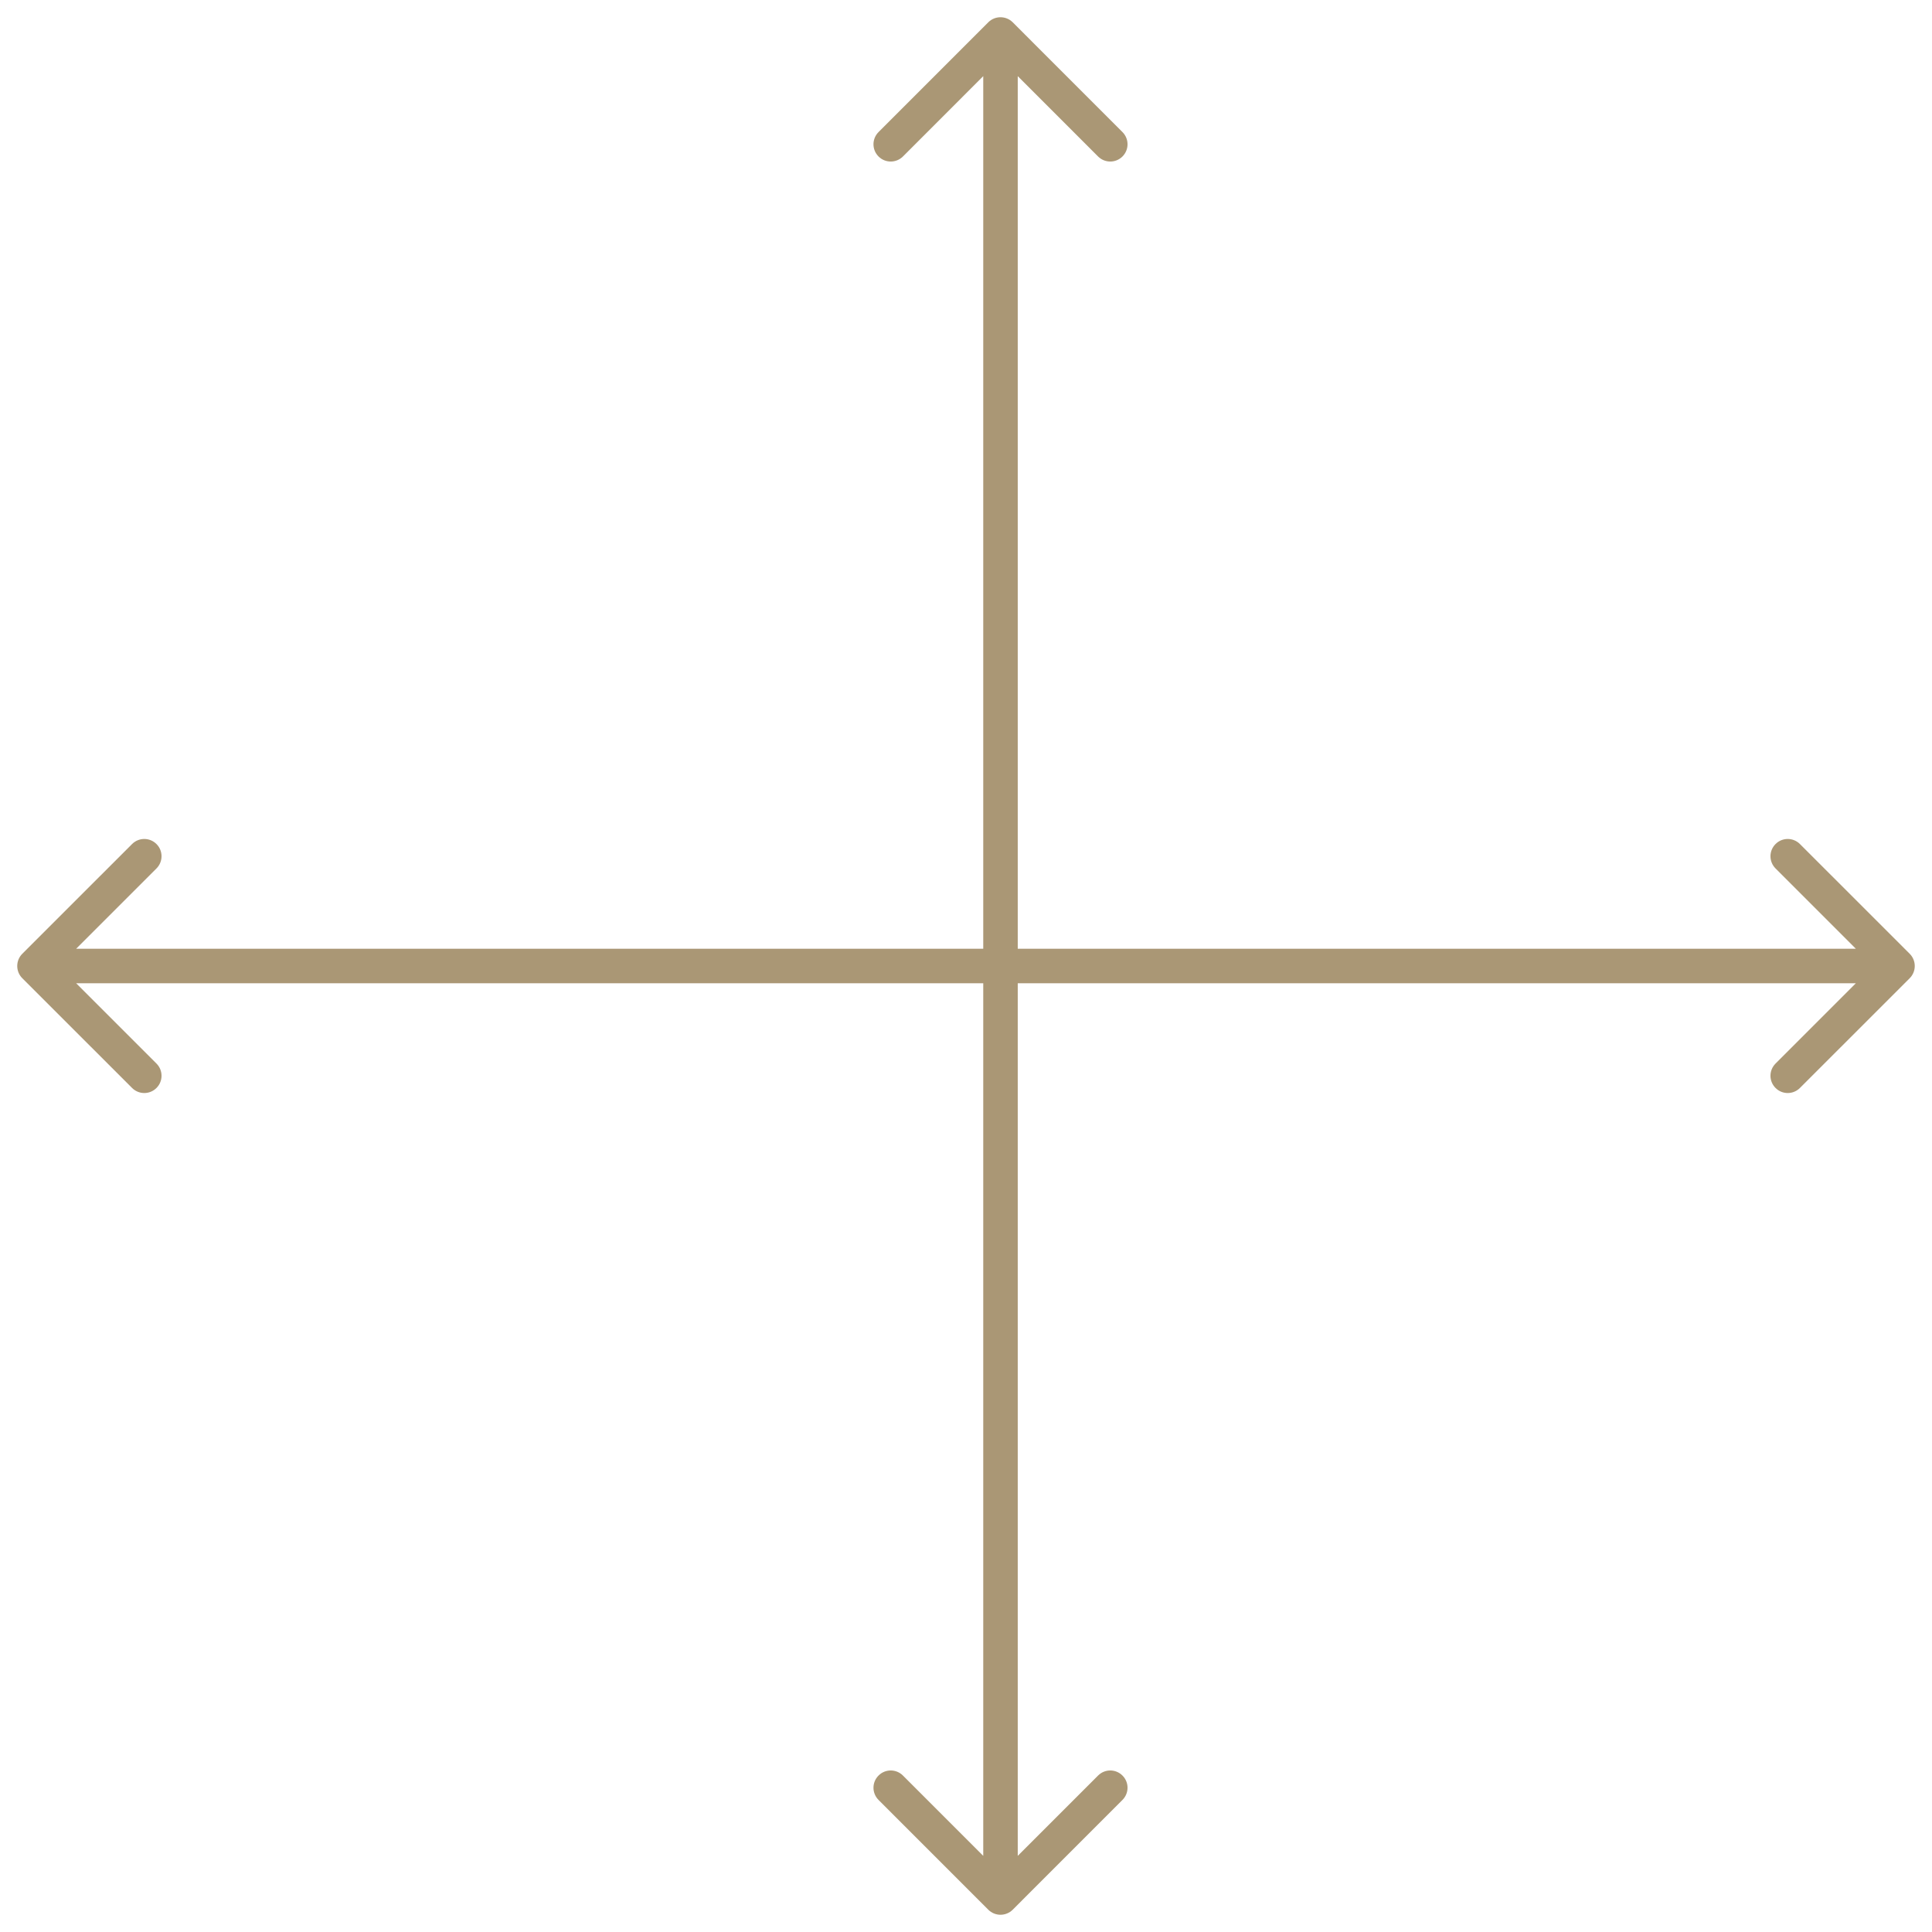 <svg width="56" height="56" viewBox="0 0 56 56" fill="none" xmlns="http://www.w3.org/2000/svg">
<path d="M0.646 27.646C0.451 27.842 0.451 28.158 0.646 28.354L3.828 31.535C4.024 31.731 4.34 31.731 4.536 31.535C4.731 31.34 4.731 31.024 4.536 30.828L1.707 28L4.536 25.172C4.731 24.976 4.731 24.66 4.536 24.465C4.34 24.269 4.024 24.269 3.828 24.465L0.646 27.646ZM55.354 28.354C55.549 28.158 55.549 27.842 55.354 27.646L52.172 24.465C51.976 24.269 51.66 24.269 51.465 24.465C51.269 24.66 51.269 24.976 51.465 25.172L54.293 28L51.465 30.828C51.269 31.024 51.269 31.34 51.465 31.535C51.66 31.731 51.976 31.731 52.172 31.535L55.354 28.354ZM1 28.5H55V27.5H1V28.5Z" fill="#AA9775"/>
<path d="M29.354 0.646C29.158 0.451 28.842 0.451 28.646 0.646L25.465 3.828C25.269 4.024 25.269 4.34 25.465 4.536C25.66 4.731 25.976 4.731 26.172 4.536L29 1.707L31.828 4.536C32.024 4.731 32.34 4.731 32.535 4.536C32.731 4.34 32.731 4.024 32.535 3.828L29.354 0.646ZM28.646 55.354C28.842 55.549 29.158 55.549 29.354 55.354L32.535 52.172C32.731 51.976 32.731 51.66 32.535 51.465C32.34 51.269 32.024 51.269 31.828 51.465L29 54.293L26.172 51.465C25.976 51.269 25.66 51.269 25.465 51.465C25.269 51.66 25.269 51.976 25.465 52.172L28.646 55.354ZM28.5 1V55H29.5V1H28.5Z" fill="#AA9775"/>
</svg>
